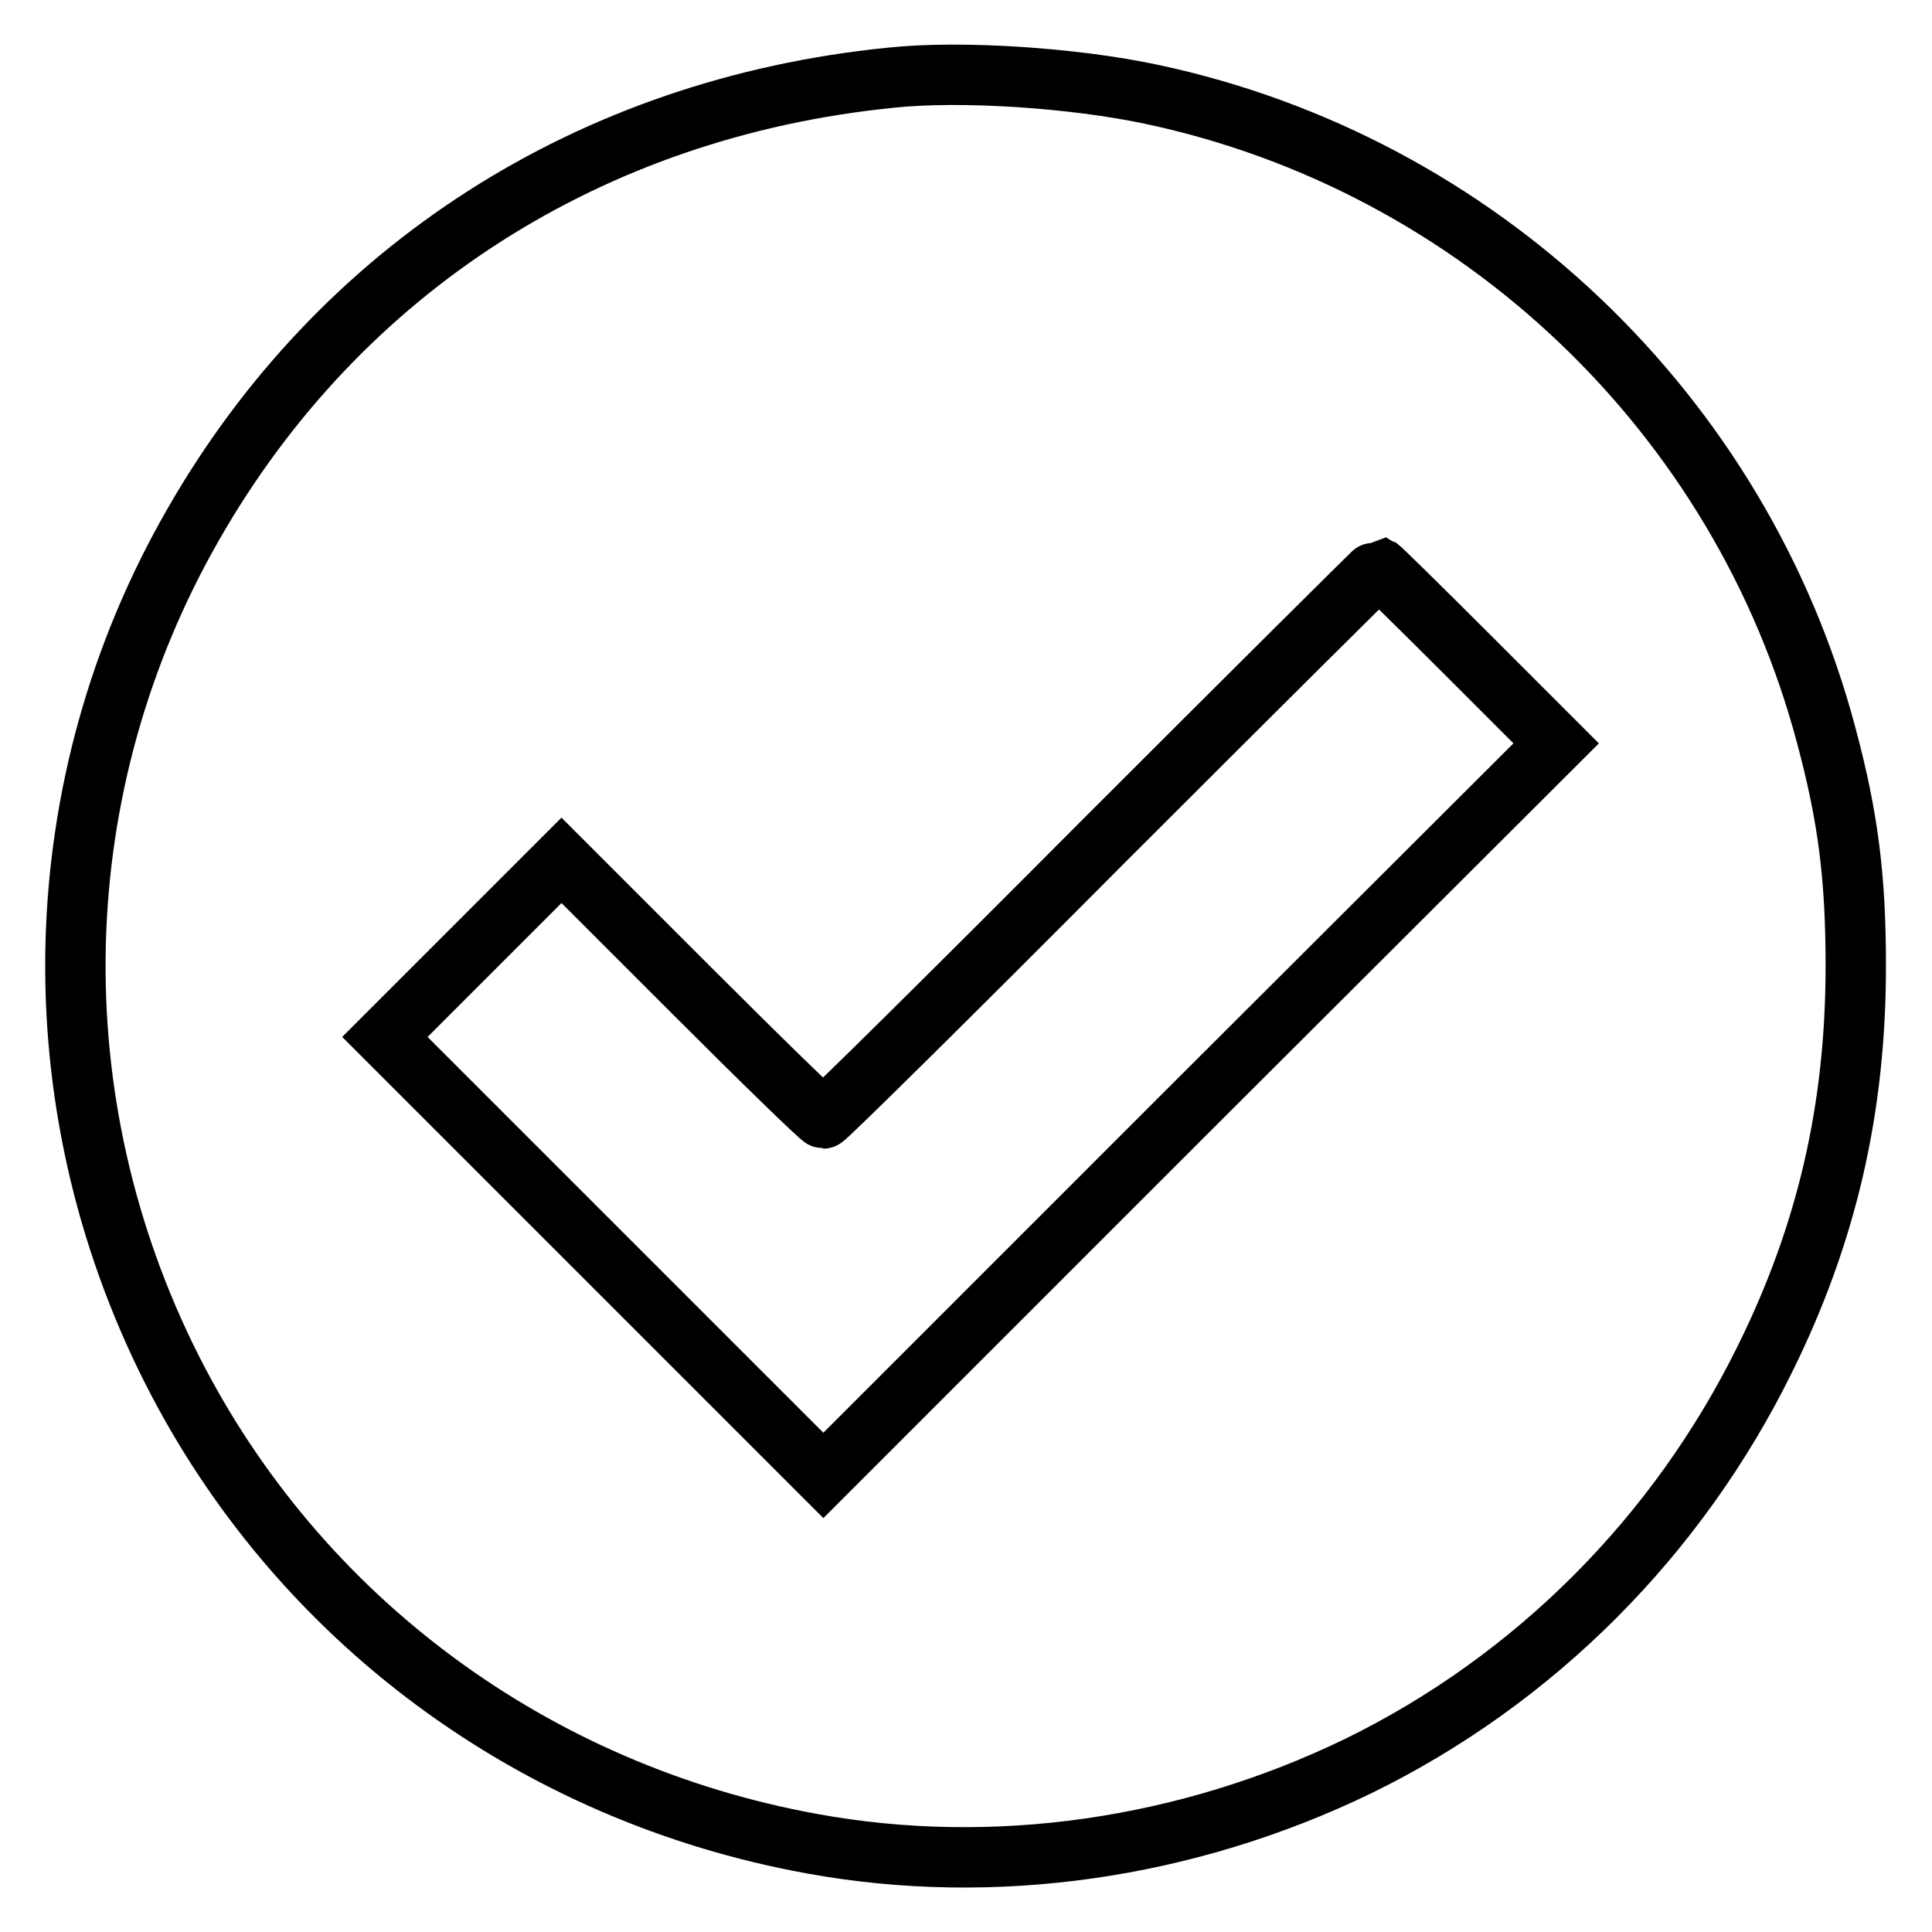 <?xml version="1.0" encoding="utf-8"?>
<!-- Svg Vector Icons : http://www.onlinewebfonts.com/icon -->
<!DOCTYPE svg PUBLIC "-//W3C//DTD SVG 1.1//EN" "http://www.w3.org/Graphics/SVG/1.1/DTD/svg11.dtd">
<svg version="1.1" xmlns="http://www.w3.org/2000/svg" xmlns:xlink="http://www.w3.org/1999/xlink" x="0px" y="0px" viewBox="0 0 256 256" enable-background="new 0 0 256 256" xml:space="preserve">
<g><g><g><path stroke-width="8" fill-opacity="0" stroke="#000000"  d="M118,10.3c-39.8,4-73,25.3-92.4,59.2c-19.8,34.5-20.8,76.4-2.8,112c16.7,33,47.9,56.1,84.8,62.8c24.1,4.4,49.7,0.7,72.4-10.3c23.3-11.4,42.3-30.4,53.9-54c8.2-16.6,12-33.2,12-52c0-11.7-1-19.7-3.9-30.5c-11.3-42.7-46.1-75.8-89.4-85C142.3,10.3,127.3,9.3,118,10.3z M194.6,86.9l11.6,11.6L157.6,147l-48.5,48.5L80,166.4L51,137.4l11.7-11.7L74.4,114l17.1,17.1c9.4,9.4,17.3,17.1,17.6,17.1c0.3,0,16.9-16.4,36.9-36.5c20-20,36.6-36.5,36.7-36.5C182.9,75.3,188.2,80.5,194.6,86.9z"/></g></g></g>
</svg>